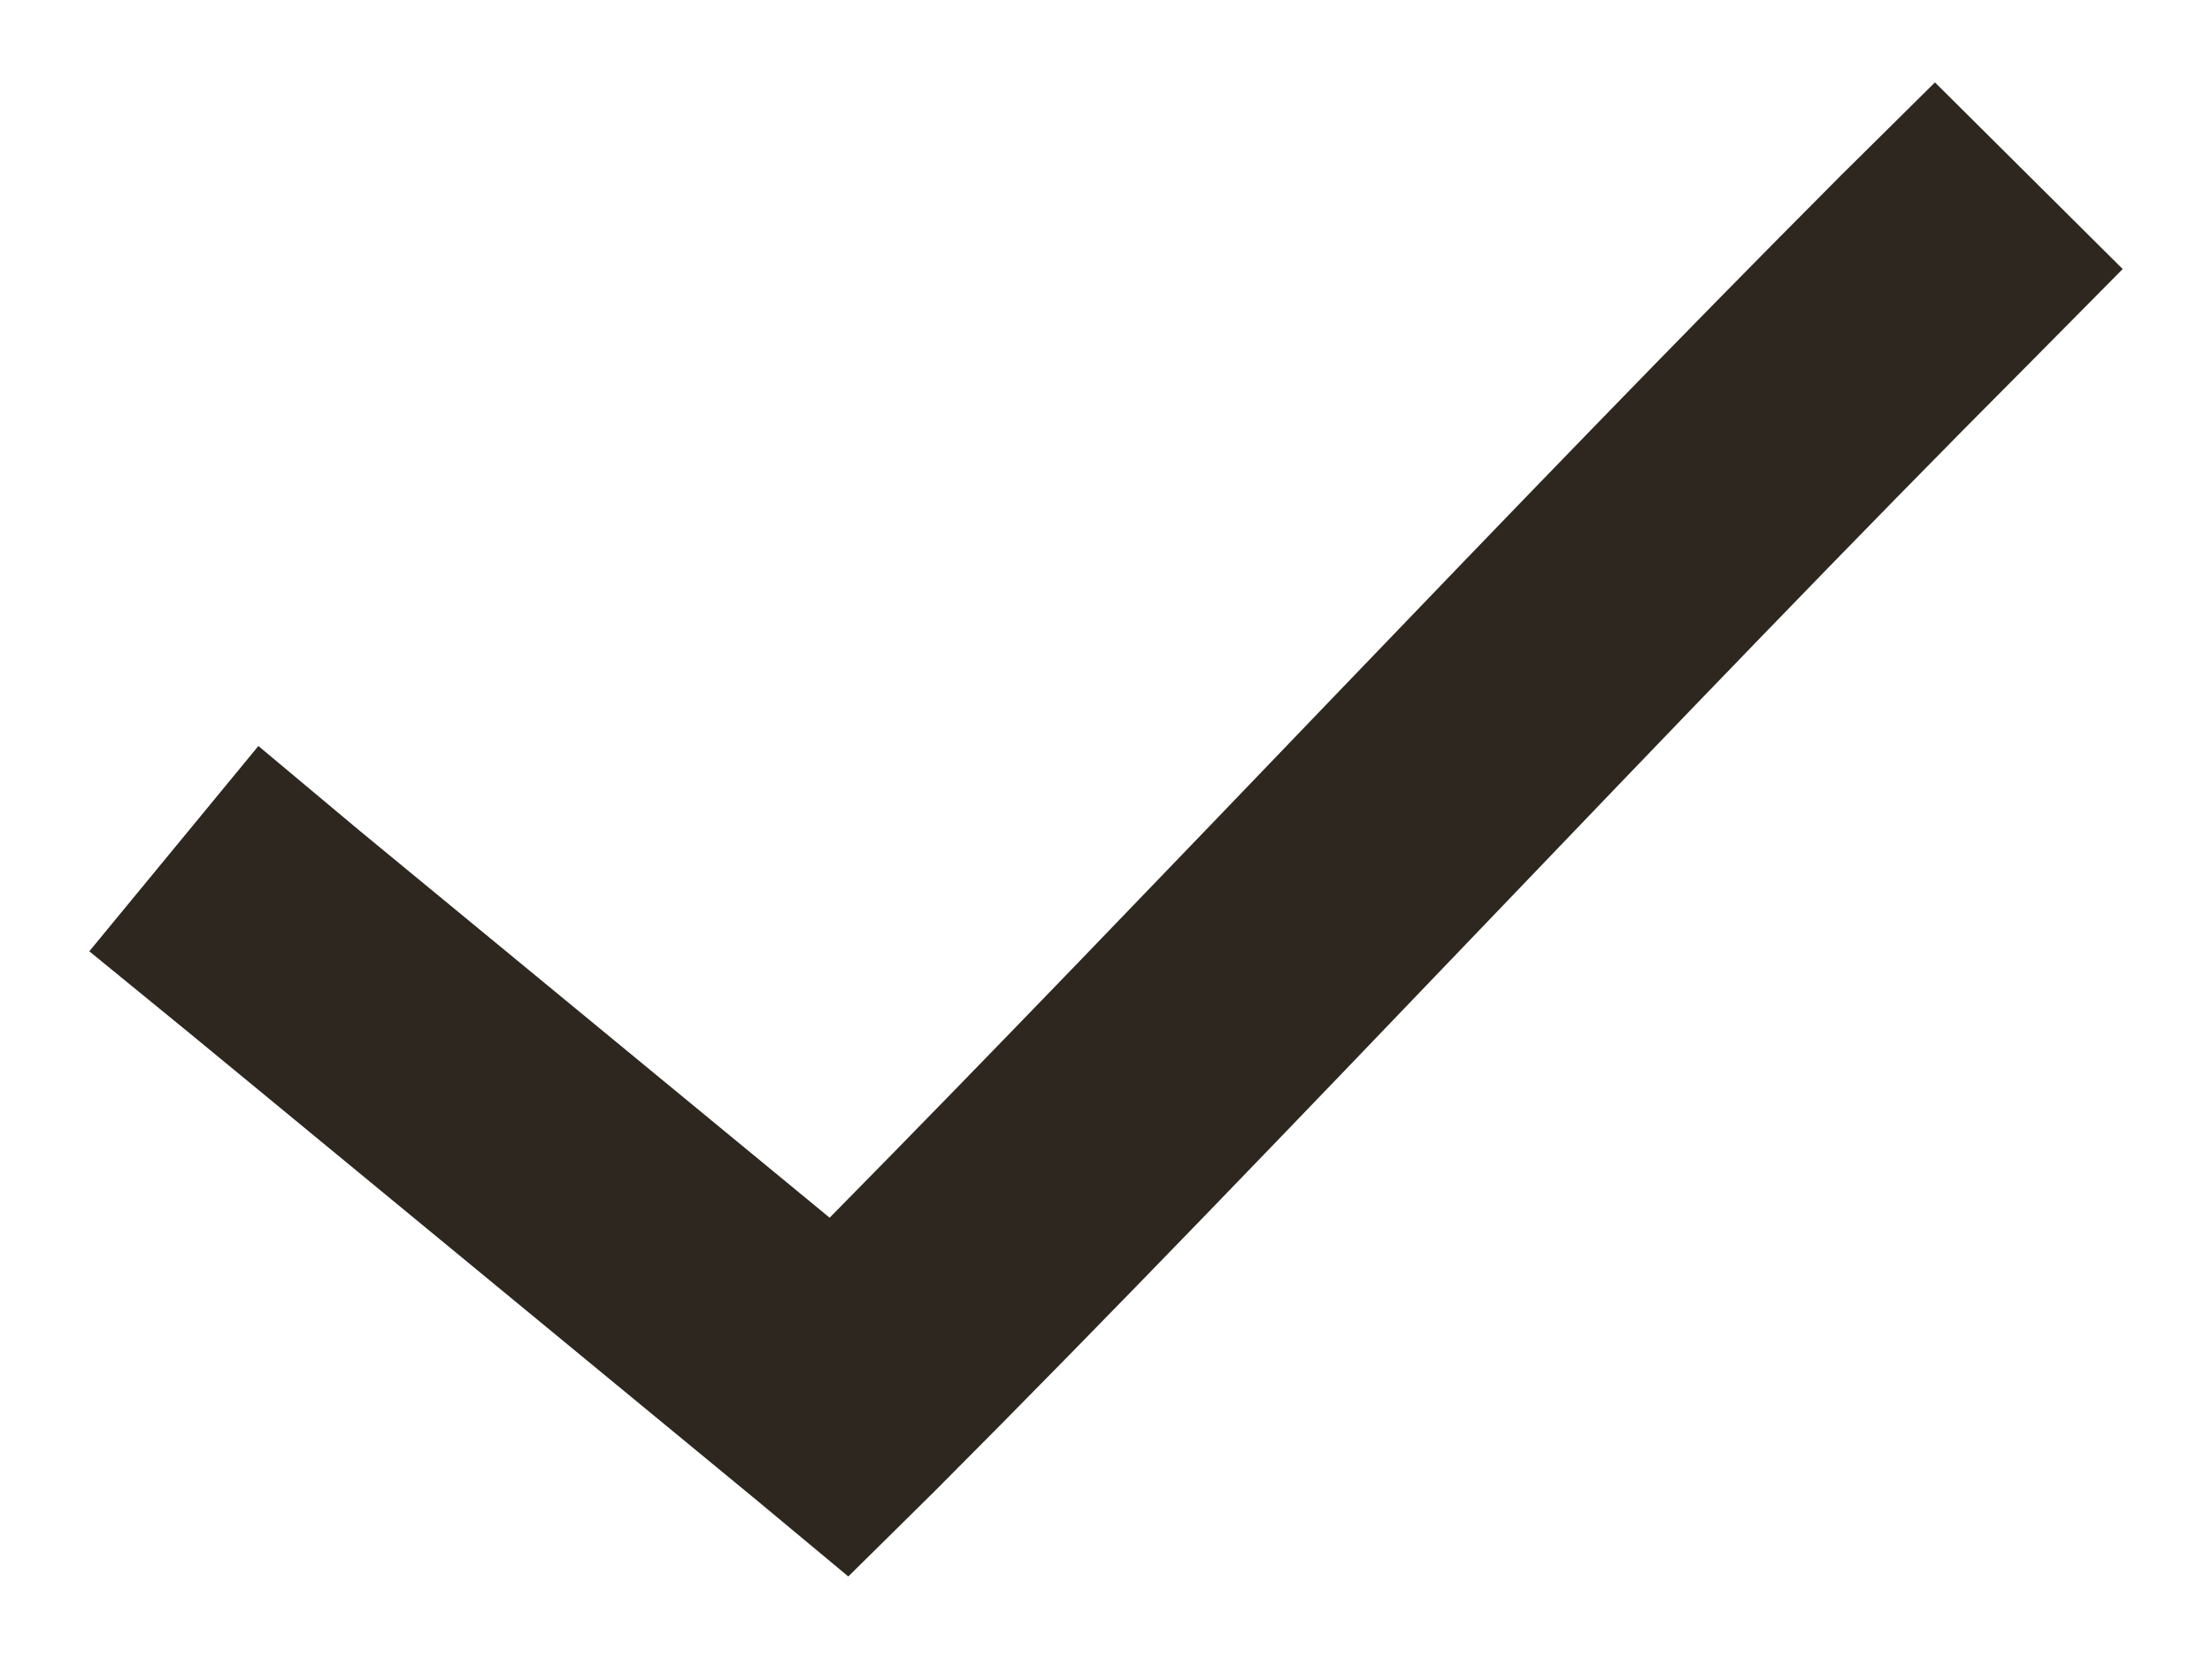 <svg width="16" height="12" viewBox="0 0 16 12" fill="none" xmlns="http://www.w3.org/2000/svg">
<path d="M13.996 0.596L13.314 1.271C10.932 3.659 8.382 6.394 6.001 8.808L2.604 6.011L1.869 5.396L0.646 6.881L1.389 7.488L5.469 10.848L6.136 11.403L6.759 10.788C9.339 8.203 12.138 5.174 14.679 2.628L15.354 1.946L13.996 0.596Z" fill="#2D2720"/>
</svg>
